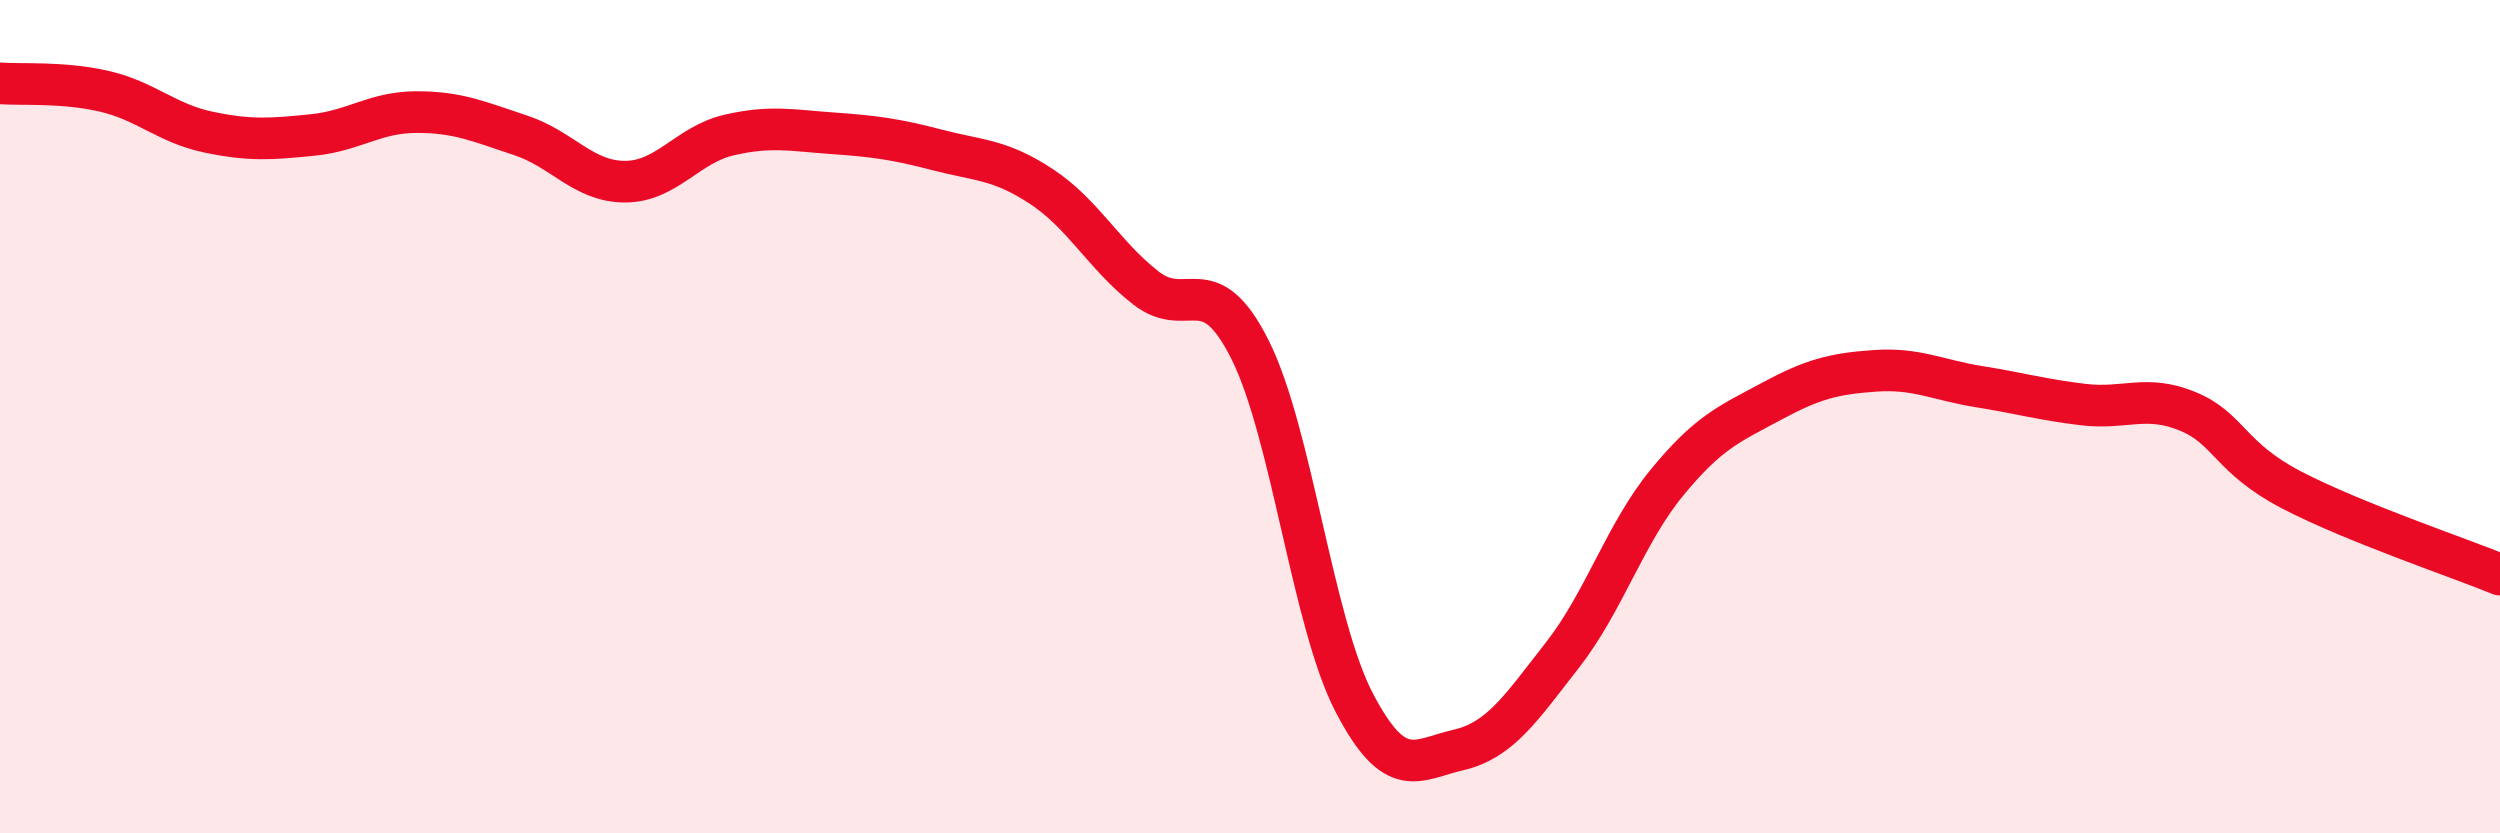 
    <svg width="60" height="20" viewBox="0 0 60 20" xmlns="http://www.w3.org/2000/svg">
      <path
        d="M 0,2 C 0.5,2.04 1.5,1.96 2.5,2.19 C 3.5,2.42 4,2.96 5,3.17 C 6,3.38 6.5,3.34 7.5,3.24 C 8.5,3.14 9,2.69 10,2.69 C 11,2.69 11.5,2.92 12.5,3.25 C 13.5,3.58 14,4.36 15,4.36 C 16,4.36 16.5,3.47 17.5,3.24 C 18.5,3.01 19,3.13 20,3.2 C 21,3.27 21.5,3.34 22.5,3.6 C 23.5,3.86 24,3.82 25,4.48 C 26,5.14 26.5,6.13 27.5,6.91 C 28.5,7.69 29,6.4 30,8.39 C 31,10.38 31.5,14.94 32.5,16.86 C 33.5,18.78 34,18.23 35,18 C 36,17.77 36.5,17 37.5,15.72 C 38.5,14.44 39,12.81 40,11.59 C 41,10.37 41.5,10.18 42.5,9.64 C 43.5,9.1 44,8.97 45,8.9 C 46,8.83 46.5,9.12 47.5,9.28 C 48.5,9.44 49,9.59 50,9.71 C 51,9.83 51.5,9.46 52.5,9.87 C 53.5,10.28 53.5,10.98 55,11.76 C 56.5,12.54 59,13.38 60,13.79L60 20L0 20Z"
        fill="#EB0A25"
        opacity="0.1"
        stroke-linecap="round"
        stroke-linejoin="round"
      />
      <path
        d="M 0,2 C 0.5,2.04 1.5,1.96 2.5,2.19 C 3.5,2.42 4,2.96 5,3.17 C 6,3.38 6.5,3.34 7.5,3.24 C 8.5,3.14 9,2.69 10,2.69 C 11,2.69 11.5,2.92 12.5,3.25 C 13.5,3.58 14,4.36 15,4.36 C 16,4.36 16.5,3.47 17.5,3.24 C 18.5,3.01 19,3.13 20,3.2 C 21,3.27 21.5,3.34 22.5,3.6 C 23.5,3.86 24,3.82 25,4.48 C 26,5.14 26.5,6.13 27.5,6.91 C 28.5,7.69 29,6.4 30,8.39 C 31,10.38 31.5,14.94 32.5,16.86 C 33.5,18.78 34,18.23 35,18 C 36,17.77 36.5,17 37.5,15.72 C 38.5,14.44 39,12.81 40,11.59 C 41,10.37 41.5,10.18 42.5,9.64 C 43.5,9.1 44,8.97 45,8.9 C 46,8.83 46.5,9.12 47.5,9.28 C 48.5,9.44 49,9.59 50,9.71 C 51,9.83 51.5,9.46 52.5,9.87 C 53.5,10.28 53.5,10.98 55,11.76 C 56.5,12.54 59,13.38 60,13.79"
        stroke="#EB0A25"
        stroke-width="1"
        fill="none"
        stroke-linecap="round"
        stroke-linejoin="round"
      />
    </svg>
  